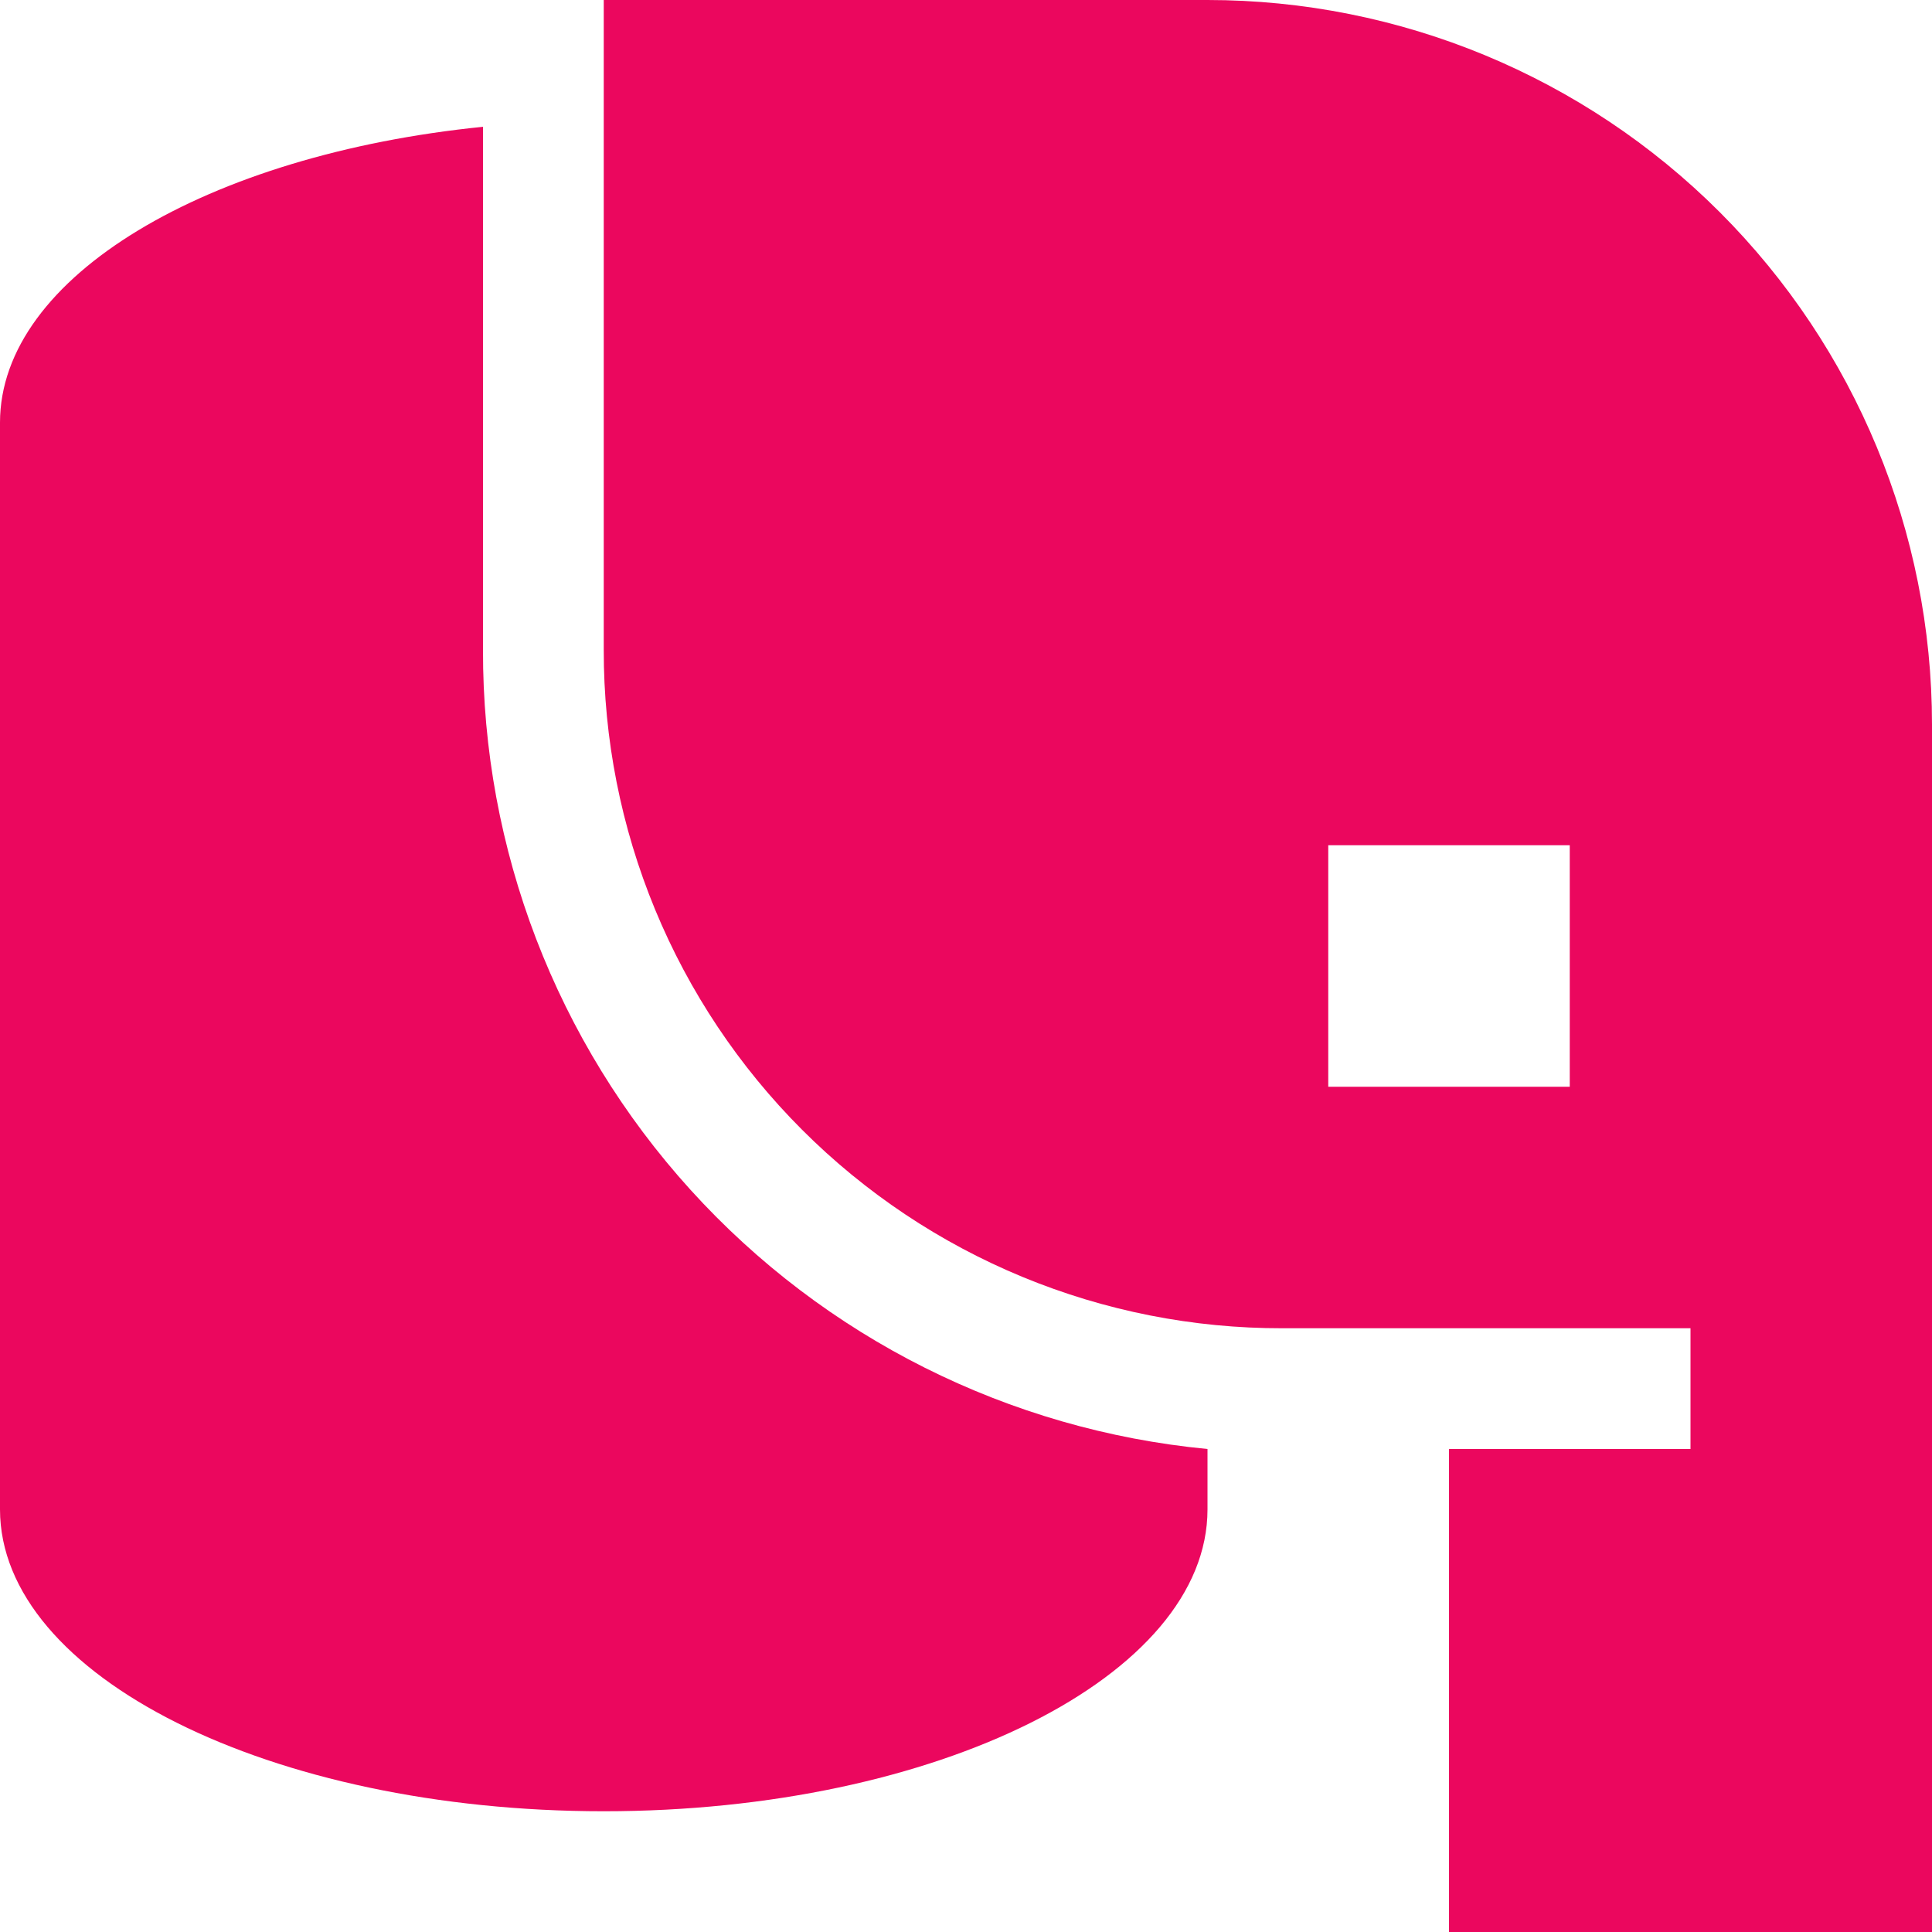 <svg width="249" height="249" viewBox="0 0 249 249" fill="none" xmlns="http://www.w3.org/2000/svg">
<g clip-path="url(#clip0_9_4)">
<g clip-path="url(#clip1_9_4)">
<path d="M62.25 83.726V16.341C26.767 19.92 0 35.638 0 54.469V194.531C0 216.008 34.86 233.438 77.812 233.438C120.765 233.438 155.625 216.008 155.625 194.531V186.75C130.02 184.306 106.251 172.387 88.978 153.329C71.705 134.27 62.172 109.448 62.25 83.726Z" fill="#EB075E"/>
<path d="M155.625 0H77.812V83.726C77.792 95.218 80.04 106.6 84.428 117.22C88.816 127.841 95.258 137.491 103.384 145.616C111.509 153.742 121.159 160.184 131.78 164.572C142.4 168.96 153.782 171.208 165.274 171.188H217.875V186.75H186.75V249H249V93.375C249 68.61 239.162 44.86 221.651 27.349C204.14 9.838 180.39 0 155.625 0ZM202.313 140.062H171.188V108.938H202.313V140.062Z" fill="#EB075E"/>
</g>
</g>
<defs>
<clipPath id="clip0_9_4">
<rect width="249" height="249" fill="white"/>
</clipPath>
<clipPath id="clip1_9_4">
<rect width="249" height="249" fill="white"/>
</clipPath>
</defs>
</svg>
